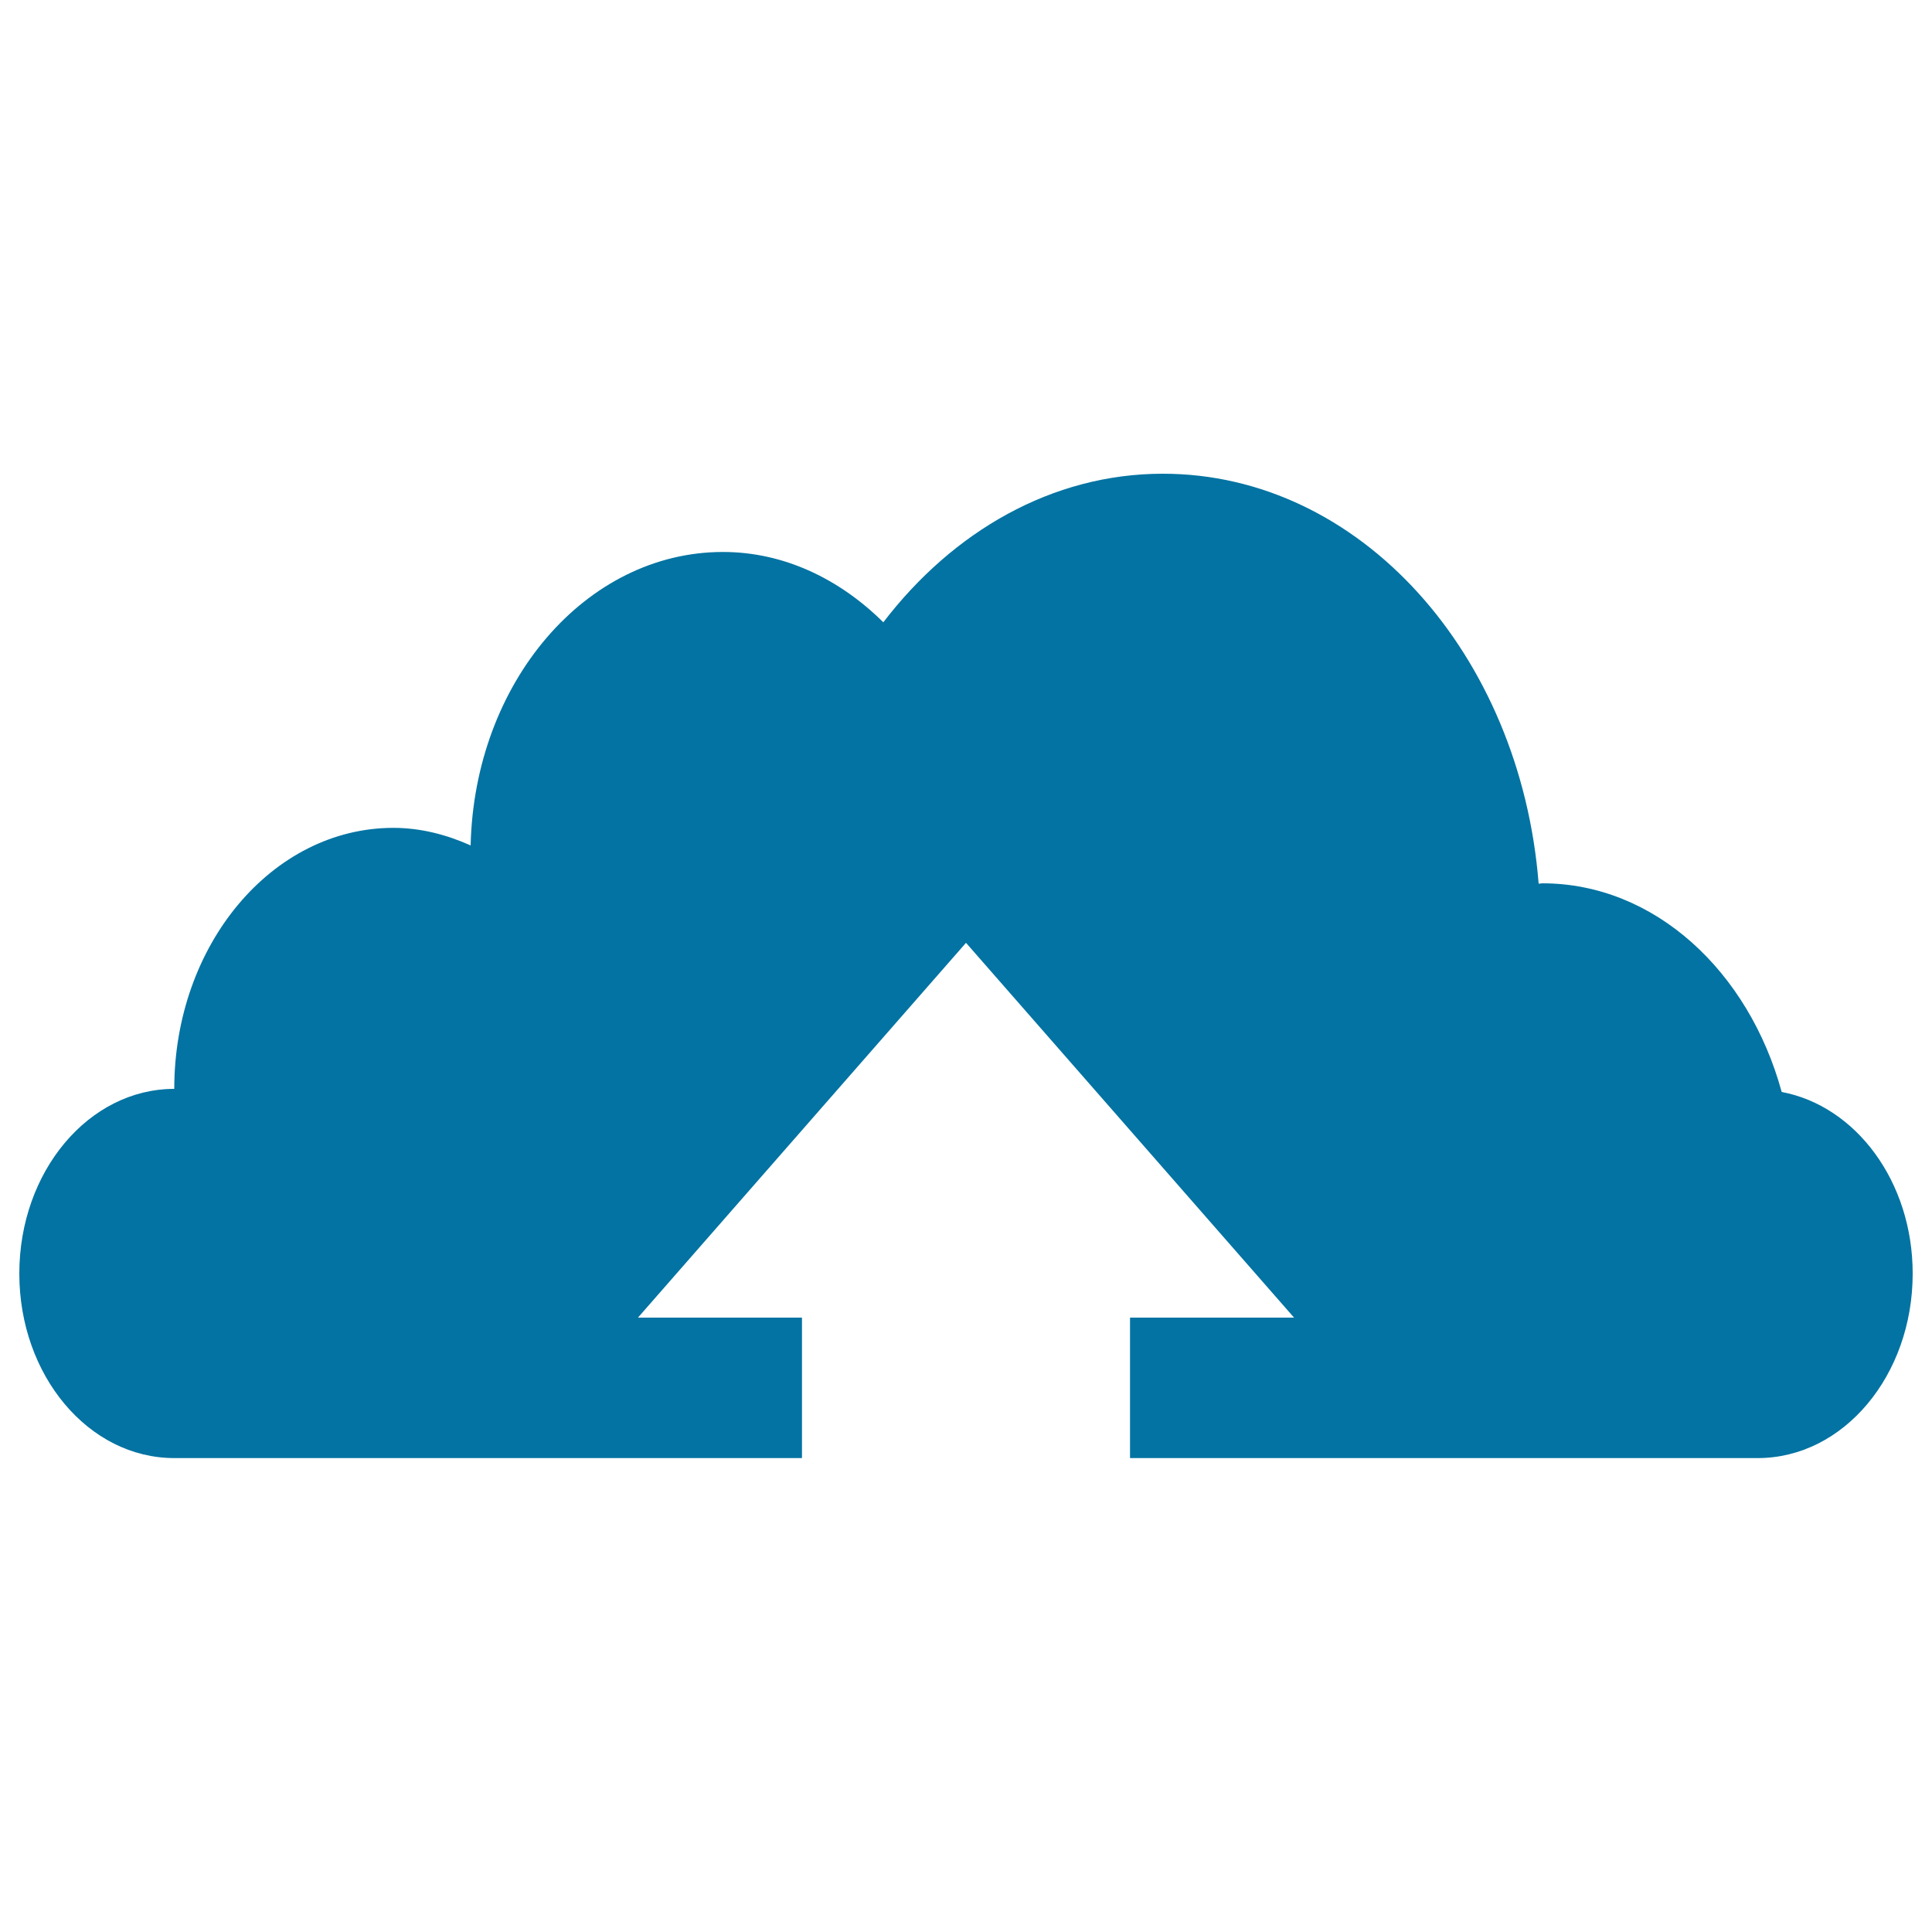 <svg xmlns="http://www.w3.org/2000/svg" viewBox="0 0 1000 1000" style="fill:#0273a2">
<title>Upload Cloud Interface Symbol With Up Arrow SVG icon</title>
<g><path d="M922.2,565.2c-17.1-62.5-65.8-108-123.9-108c-0.6,0-1.3,0.2-1.9,0.2c-9.4-118.8-92.4-212.2-194.5-212.2c-57.5,0-108.8,30-144.7,76.9c-22.6-22.4-51.4-36.4-83-36.4c-71.1,0-128.7,67.7-130.6,151.9c-12.5-5.6-25.9-9.1-40-9.1c-62.7,0-113.4,60.5-113.4,135.1c-44.3,0-80.2,42.8-80.2,95.6c0,52.8,35.9,95.5,80.2,95.5c0.3,0,152.2,0,324.9,0V682h-84.9L500,488L669.8,682h-84.9v72.7c172.8,0,324.6,0,324.9,0c44.3,0,80.2-42.7,80.2-95.5C990,611.5,960.5,572.4,922.2,565.2z"/></g>
</svg>